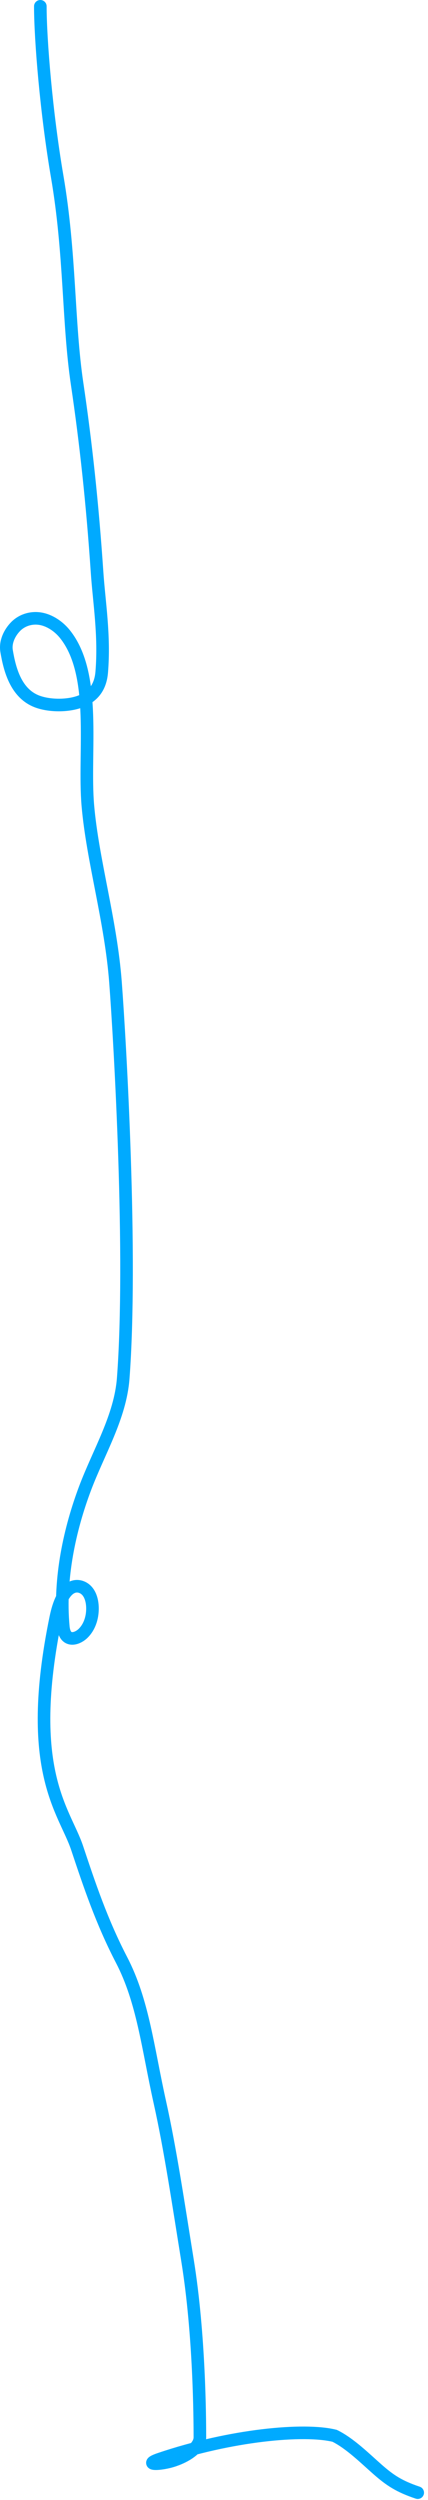 <svg xmlns="http://www.w3.org/2000/svg" width="68" height="397" viewBox="0 0 68 397" fill="none">
  <path d="M6.408 1C6.408 6.323 7.373 18.022 9.084 28.011C11.191 40.312 10.795 51.131 12.25 60.929C13.627 70.201 14.685 79.94 15.424 90.894C15.739 95.575 16.645 100.897 16.162 106.739C15.956 109.241 14.714 110.651 12.769 111.397C10.824 112.142 7.929 112.142 5.955 111.419C2.523 110.16 1.538 106.307 1.048 103.39C0.805 101.941 1.524 100.473 2.496 99.485C3.469 98.498 4.916 98.016 6.386 98.25C7.856 98.484 9.304 99.449 10.291 100.67C15.483 107.093 13.223 119.425 13.961 127.951C14.713 136.627 17.61 146.216 18.349 155.978C19.096 165.859 21.032 199.594 19.577 218.876C19.112 225.032 15.68 230.568 13.486 236.425C11.15 242.663 9.333 250.529 10.057 258.331C10.296 260.917 12.228 260.342 13.215 259.37C14.203 258.397 14.685 256.949 14.693 255.48C14.7 254.01 14.217 252.562 13.003 252.058C11.79 251.553 9.859 252.036 8.865 256.869C3.846 281.261 10.298 287.601 12.25 293.458C14.203 299.315 16.148 305.15 19.314 311.248C22.729 317.827 23.46 325.127 25.412 333.908C27.056 341.303 28.344 349.987 29.799 359.01C31.711 370.866 31.751 384.134 31.759 387.052C31.763 388.597 29.836 389.969 27.642 390.715C25.448 391.461 22.553 391.461 25.404 390.496C36.673 386.682 48.306 385.611 53.168 386.818C55.618 388.024 58.031 390.437 59.998 392.163C61.965 393.889 63.412 394.854 66.366 395.848" stroke="#00AAFF" stroke-width="2" stroke-linecap="round"></path>
</svg>
